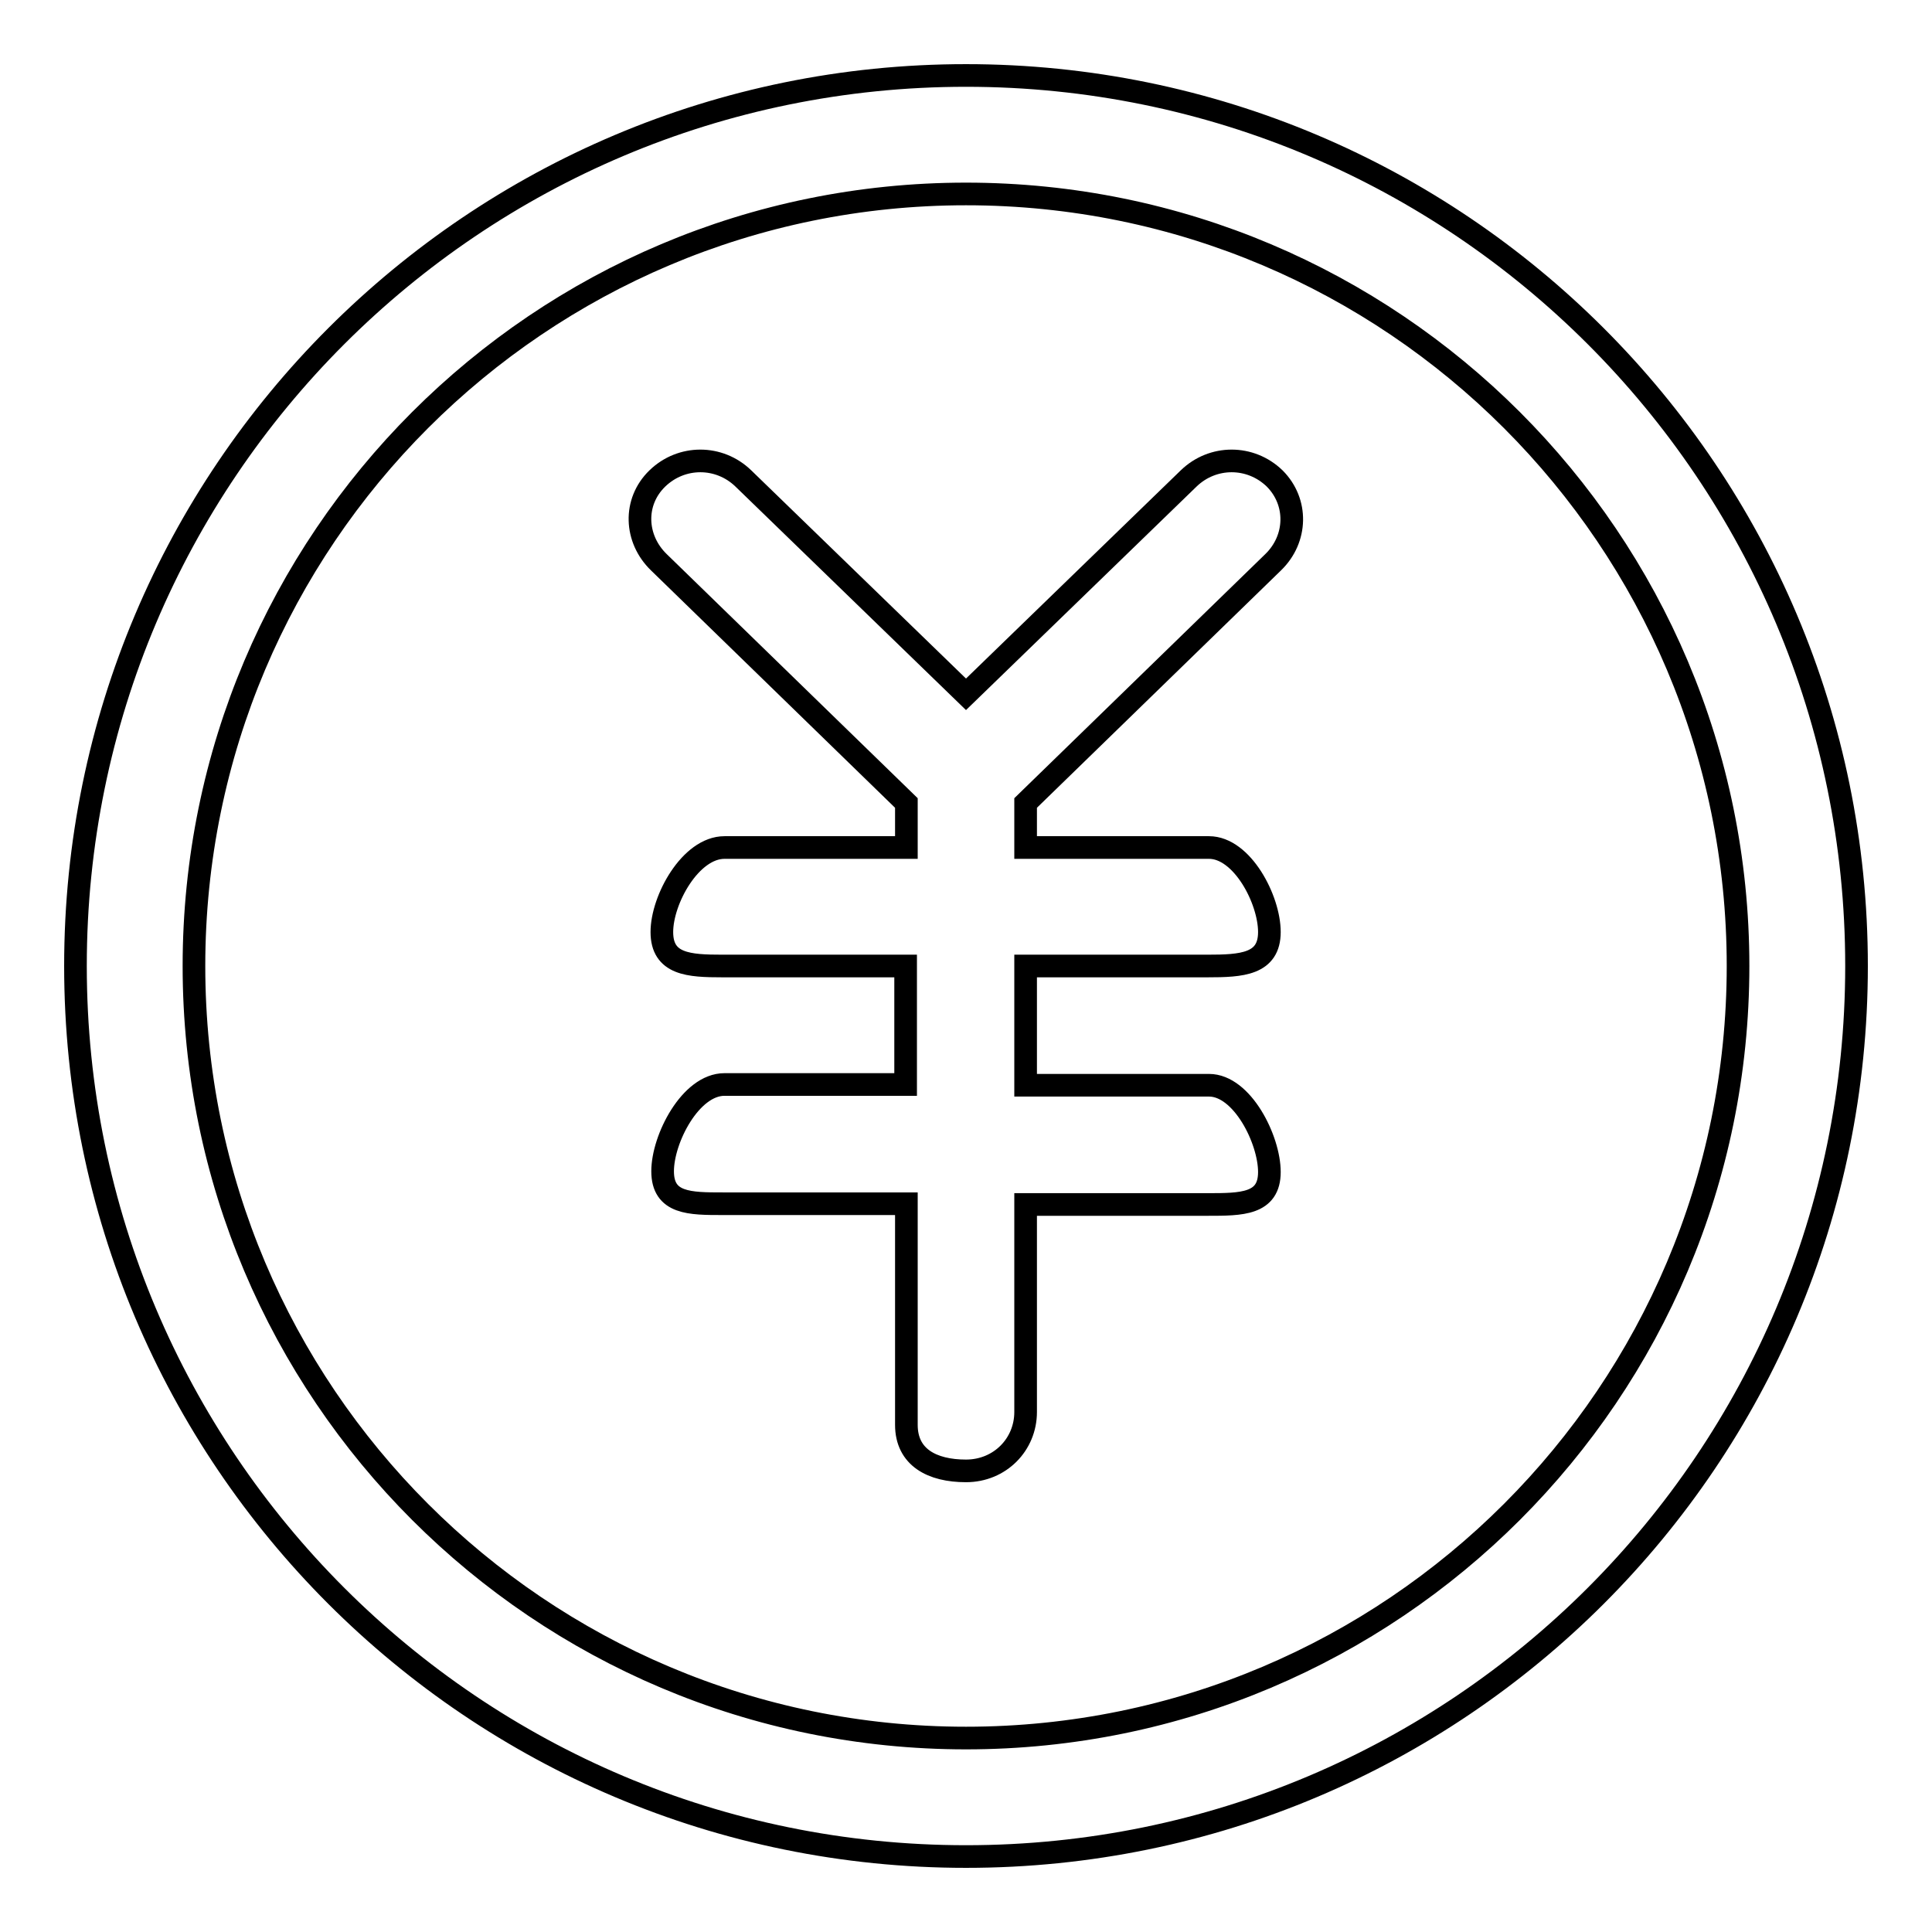 <?xml version="1.0" encoding="utf-8"?>
<!-- Svg Vector Icons : http://www.onlinewebfonts.com/icon -->
<!DOCTYPE svg PUBLIC "-//W3C//DTD SVG 1.1//EN" "http://www.w3.org/Graphics/SVG/1.1/DTD/svg11.dtd">
<svg version="1.1" xmlns="http://www.w3.org/2000/svg" xmlns:xlink="http://www.w3.org/1999/xlink" x="0px" y="0px" viewBox="0 0 256 256" enable-background="new 0 0 256 256" xml:space="preserve">
<g><g><path stroke-width="3" fill-opacity="0" stroke="#000000"  d="M25.7,128C25.7,71.5,71.5,25.7,128,25.7c56.5,0,102.3,45.8,102.3,102.3c0,56.5-45.8,102.3-102.3,102.3C71.5,230.3,25.7,184.5,25.7,128z M10,128c0,65.2,52.8,118,118,118c65.2,0,118-52.8,118-118c0-65.2-52.8-118-118-118C62.8,10,10,62.8,10,128z M87.7,123.5c0,4.3,3.6,4.5,8,4.5h24.3v15.7H96c-4.5,0-8.2,7.2-8.2,11.5s3.6,4.3,8,4.3h24.3v29.3c0,4.3,3.4,6.1,7.9,6.1s7.9-3.5,7.9-7.8v-27.5H160c4.5,0,8.2,0,8.2-4.3c0-4.3-3.6-11.5-8-11.5h-24.3V128H160c4.5,0,8.2-0.2,8.2-4.5c0-4.3-3.6-11.2-8-11.2h-24.3v-5.9l32.8-31.9c3.2-3.1,3.3-8,0.2-11.1c-3.2-3.1-8.2-3.1-11.4,0L128,92L98.5,63.4c-3.2-3.1-8.2-3.1-11.4,0c-3.2,3.1-3,8,0.2,11.1l32.8,31.9v5.9H96C91.5,112.3,87.7,119.2,87.7,123.5z"/></g></g>
</svg>